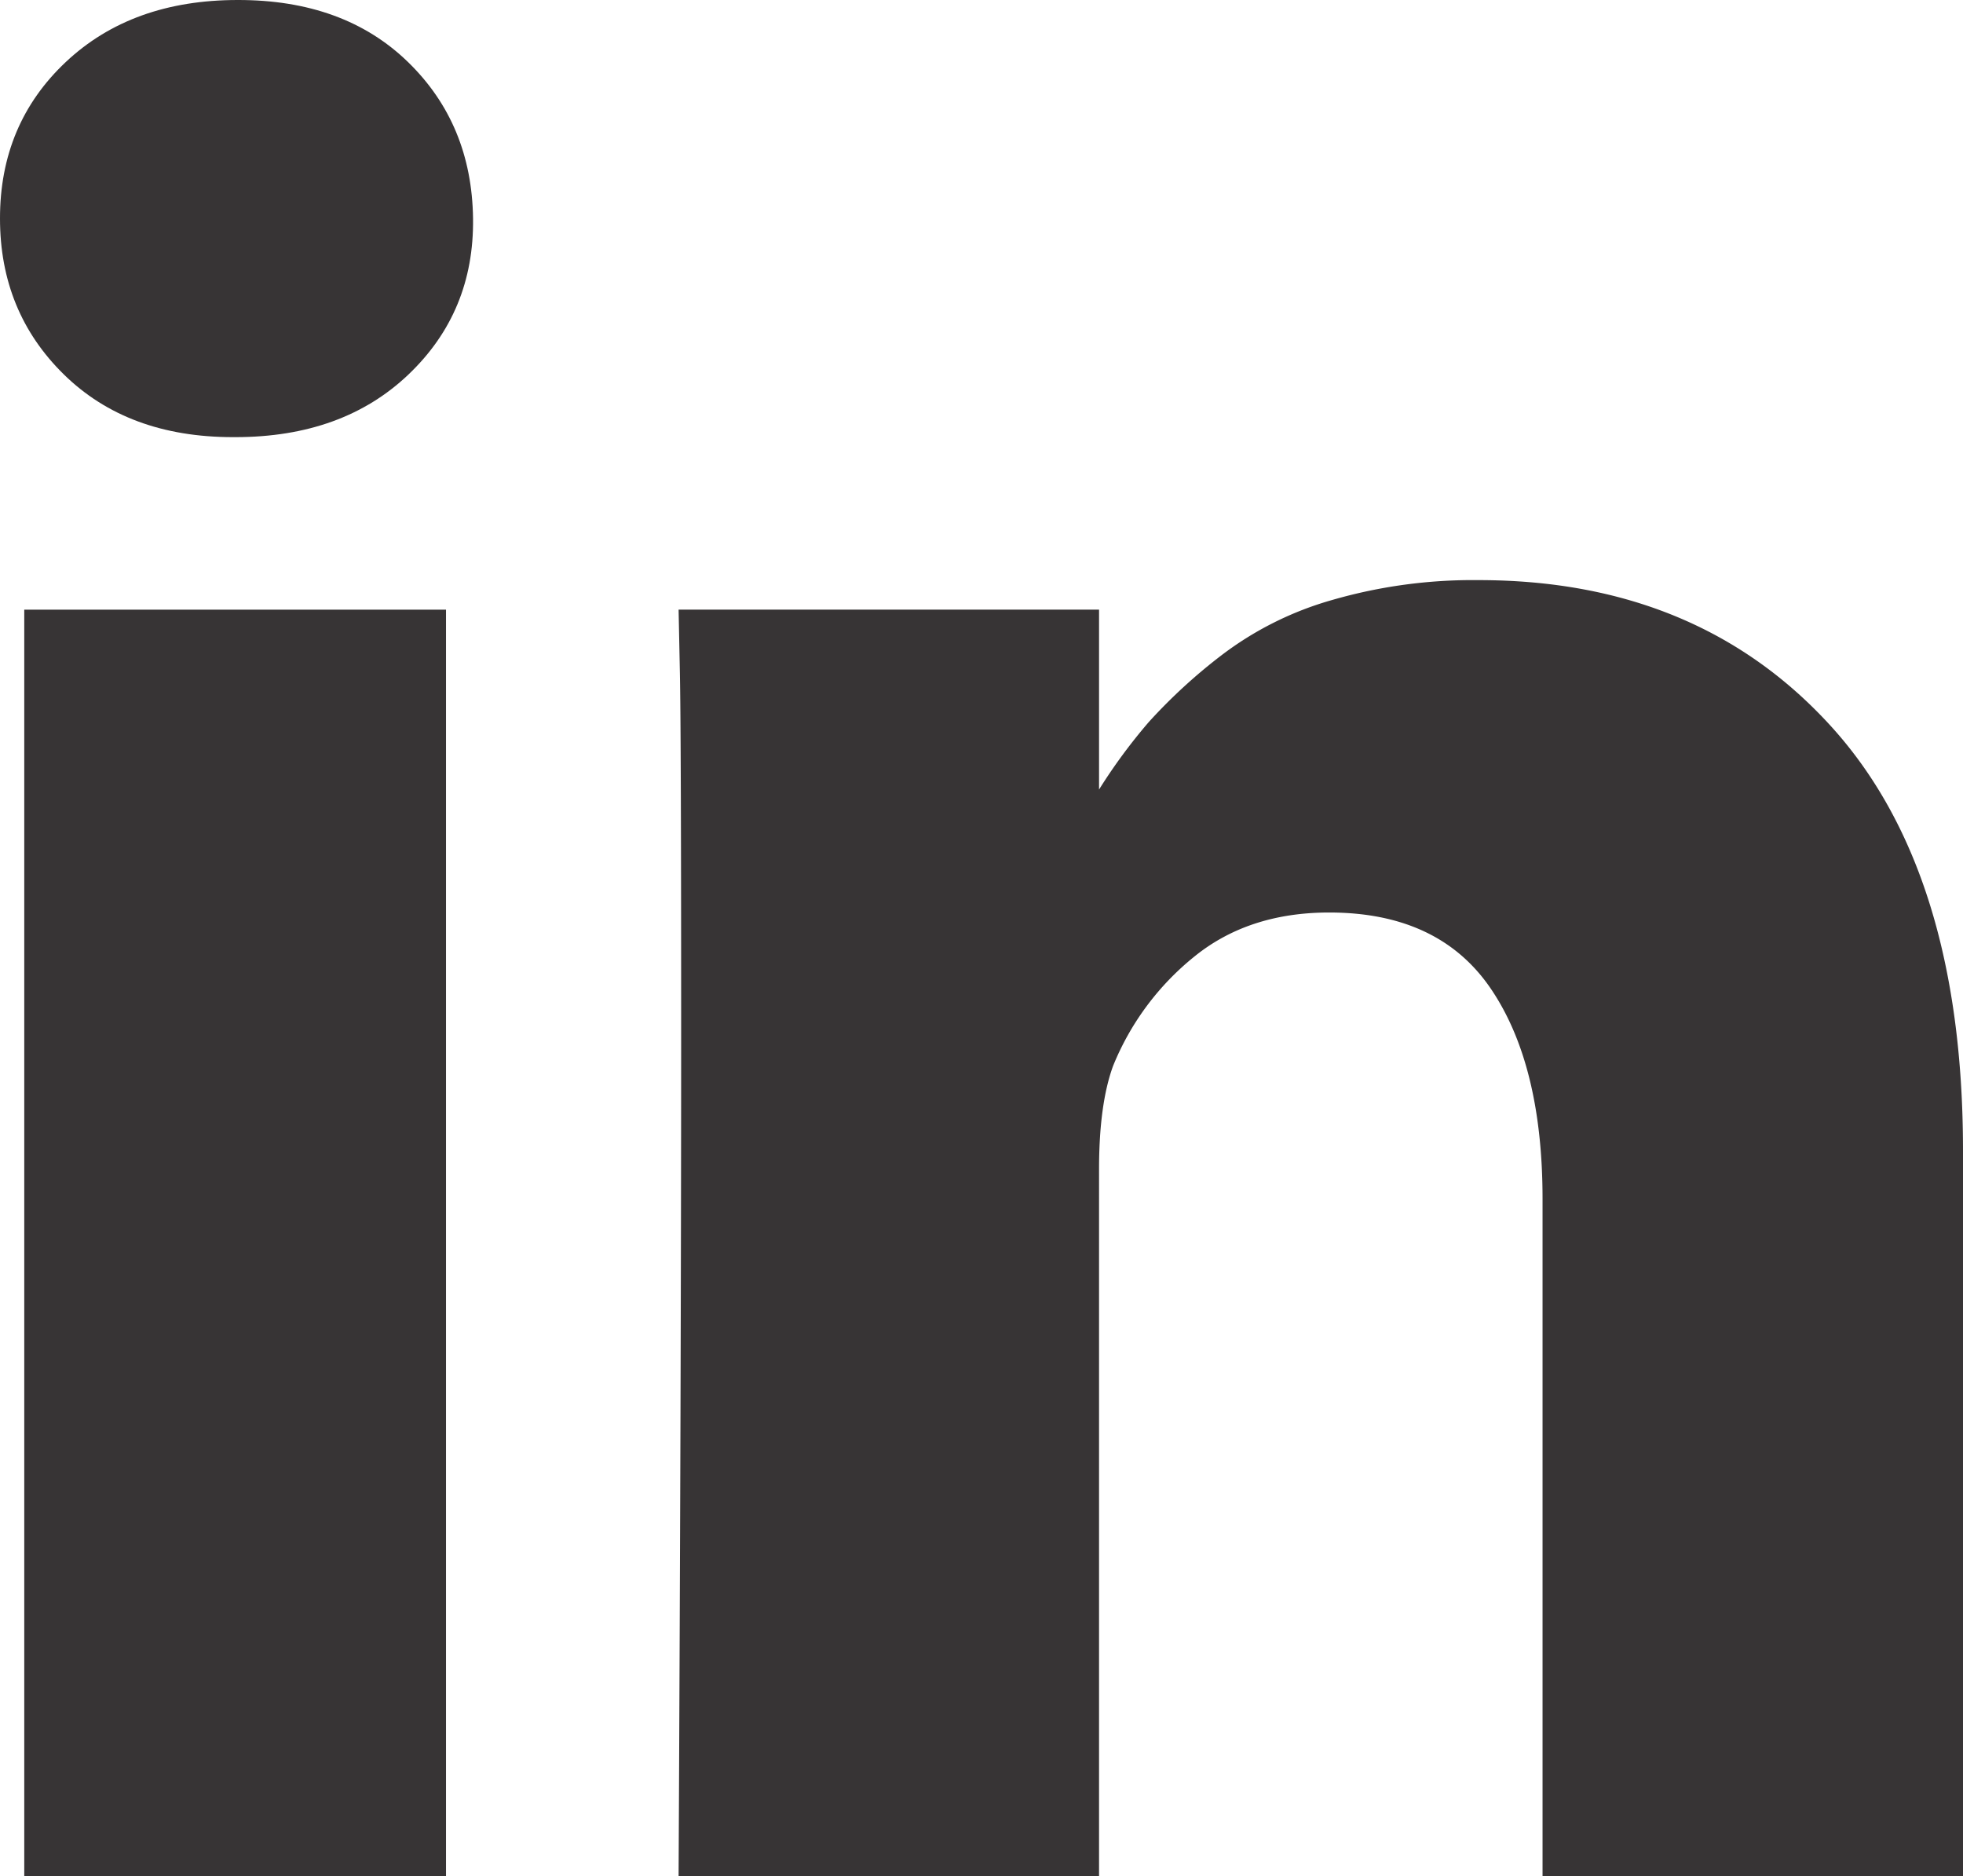 <svg id="Capa_1" data-name="Capa 1" xmlns="http://www.w3.org/2000/svg" viewBox="0 0 438.54 419.12"><defs><style>.cls-1{fill:#373435;}</style></defs><title>linkedin-cinza</title><rect class="cls-1" x="5.42" y="136.19" width="94.22" height="282.93"/><path class="cls-1" d="M408.84,162q-29.68-32.42-78.51-32.41a113,113,0,0,0-32.69,4.43,74.08,74.08,0,0,0-24.84,12.42,121.74,121.74,0,0,0-16.13,14.82,123.56,123.56,0,0,0-11.14,15.11V136.18H151.6l.28,13.71q.3,13.71.29,84.51t-.57,184.72h93.93V261.23q0-14.55,3.14-23.13a60.57,60.57,0,0,1,18.13-24.4q12.13-9.85,30.13-9.86,24.54,0,36.11,17t11.57,47V419.11h93.93V257Q438.53,194.43,408.84,162Z" transform="translate(0 0)"/><path class="cls-1" d="M53.1,0Q29.42,0,14.7,13.85T0,48.82Q0,69.66,14.27,83.65T52,97.65h.57q24,0,38.69-14t14.42-34.83q-.28-21.14-14.57-35T53.1,0Z" transform="translate(0 0)"/></svg>